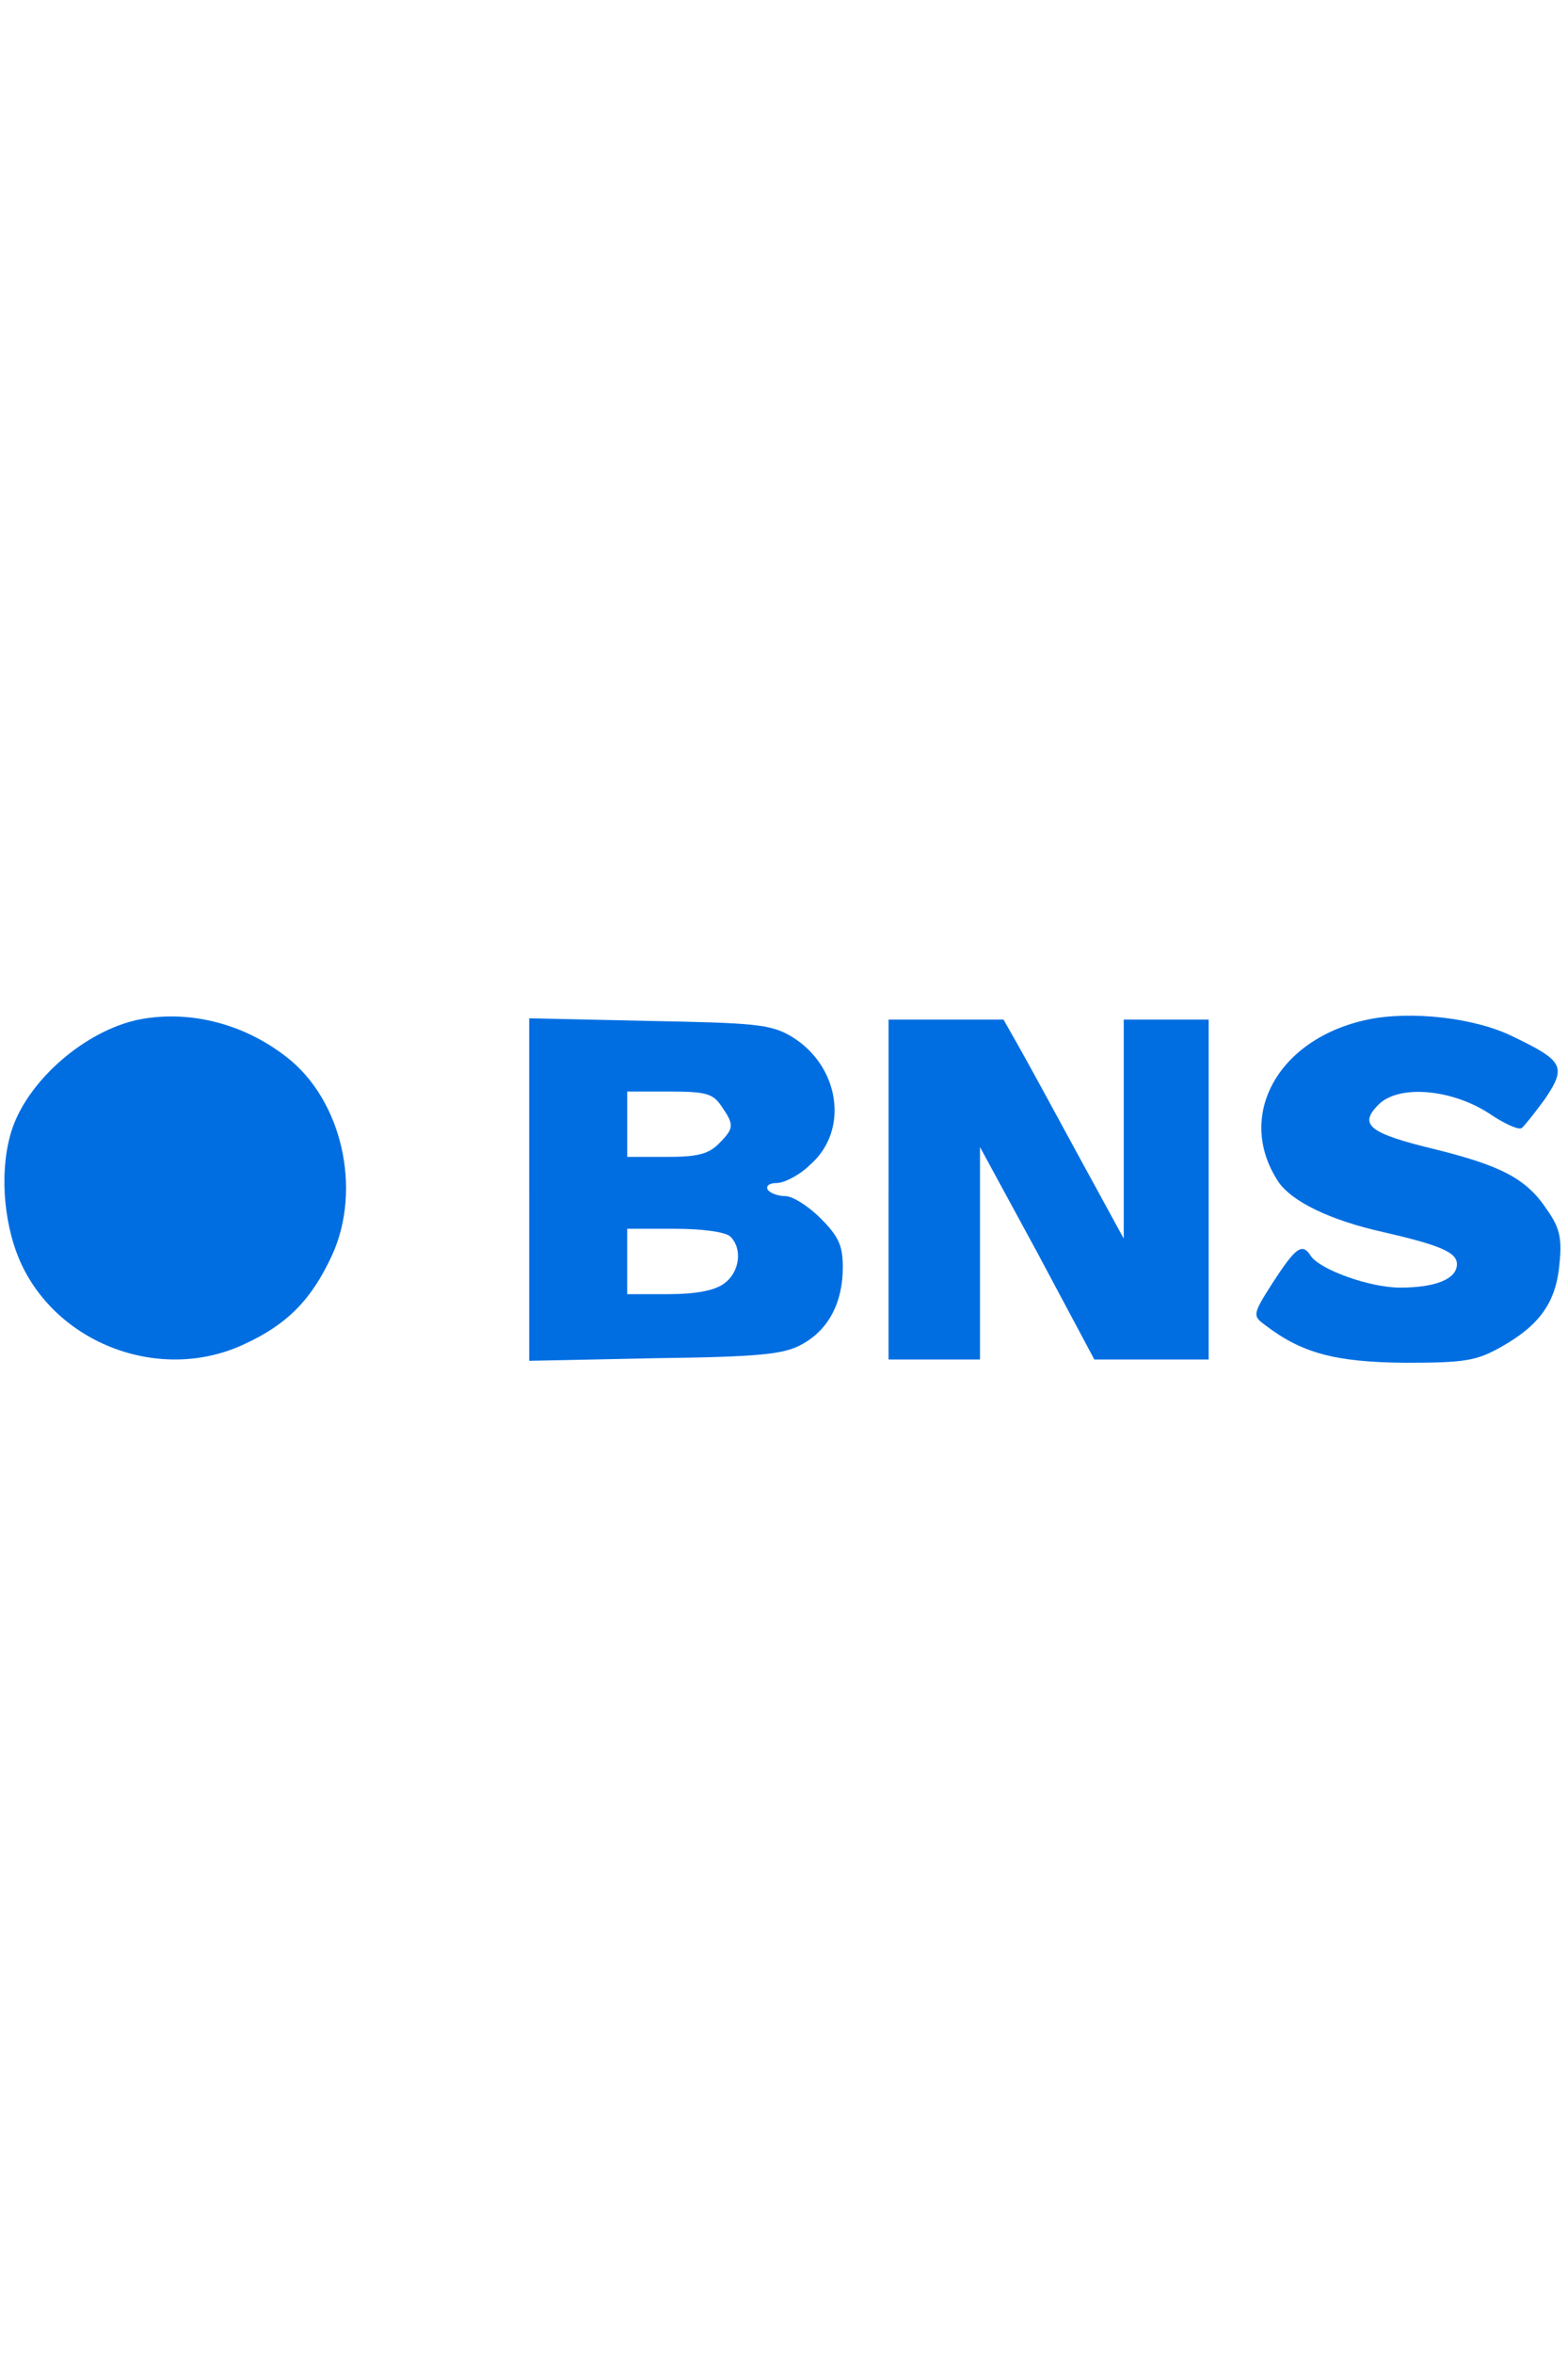 <?xml version="1.0" standalone="no"?>
<!DOCTYPE svg PUBLIC "-//W3C//DTD SVG 20010904//EN"
 "http://www.w3.org/TR/2001/REC-SVG-20010904/DTD/svg10.dtd">
<svg version="1.0" xmlns="http://www.w3.org/2000/svg"
 width="60pt" height="90pt" viewBox="0 0 240 90"
 preserveAspectRatio="xMidYMid meet">

<g transform="translate(0,90) scale(0.1,-0.1)"
fill="#006EE1" stroke="none">
<path d="M212 690 c-81 -17 -167 -91 -193 -166 -20 -59 -15 -141 11 -202 56
-129 217 -189 345 -128 65 30 102 68 133 135 47 102 15 240 -71 305 -66 51
-149 71 -225 56z"/>
<path d="M2093 690 c-137 -29 -202 -147 -137 -247 20 -31 80 -60 161 -78 87
-20 113 -31 113 -49 0 -23 -33 -36 -87 -36 -47 0 -124 28 -137 49 -13 20 -23
12 -57 -40 -32 -50 -32 -52 -13 -66 56 -43 107 -57 214 -58 94 0 110 3 149 25
58 33 83 68 88 127 4 39 0 55 -19 82 -31 47 -69 67 -169 92 -104 25 -120 38
-89 69 31 31 112 24 170 -14 22 -15 44 -25 49 -22 4 3 20 23 36 45 33 49 28
58 -49 95 -58 29 -157 40 -223 26z"/>
<path d="M810 430 l0 -262 193 4 c160 2 197 6 224 21 41 22 63 64 63 118 0 33
-6 47 -34 75 -19 19 -43 34 -54 34 -12 0 -24 5 -27 10 -3 6 3 10 14 10 11 0
35 12 51 28 61 53 45 153 -30 197 -31 18 -56 20 -217 23 l-183 4 0 -262z m294
128 c20 -29 20 -34 -4 -58 -16 -16 -33 -20 -80 -20 l-60 0 0 50 0 50 64 0 c56
0 67 -3 80 -22z m14 -200 c19 -19 14 -55 -10 -72 -15 -11 -45 -16 -85 -16
l-63 0 0 50 0 50 73 0 c43 0 78 -5 85 -12z"/>
<path d="M1360 430 l0 -260 70 0 70 0 0 163 0 162 88 -162 87 -163 88 0 87 0
0 260 0 260 -65 0 -65 0 0 -167 0 -168 -71 130 c-39 72 -80 147 -92 168 l-21
37 -88 0 -88 0 0 -260z"/>
</g>
</svg>
